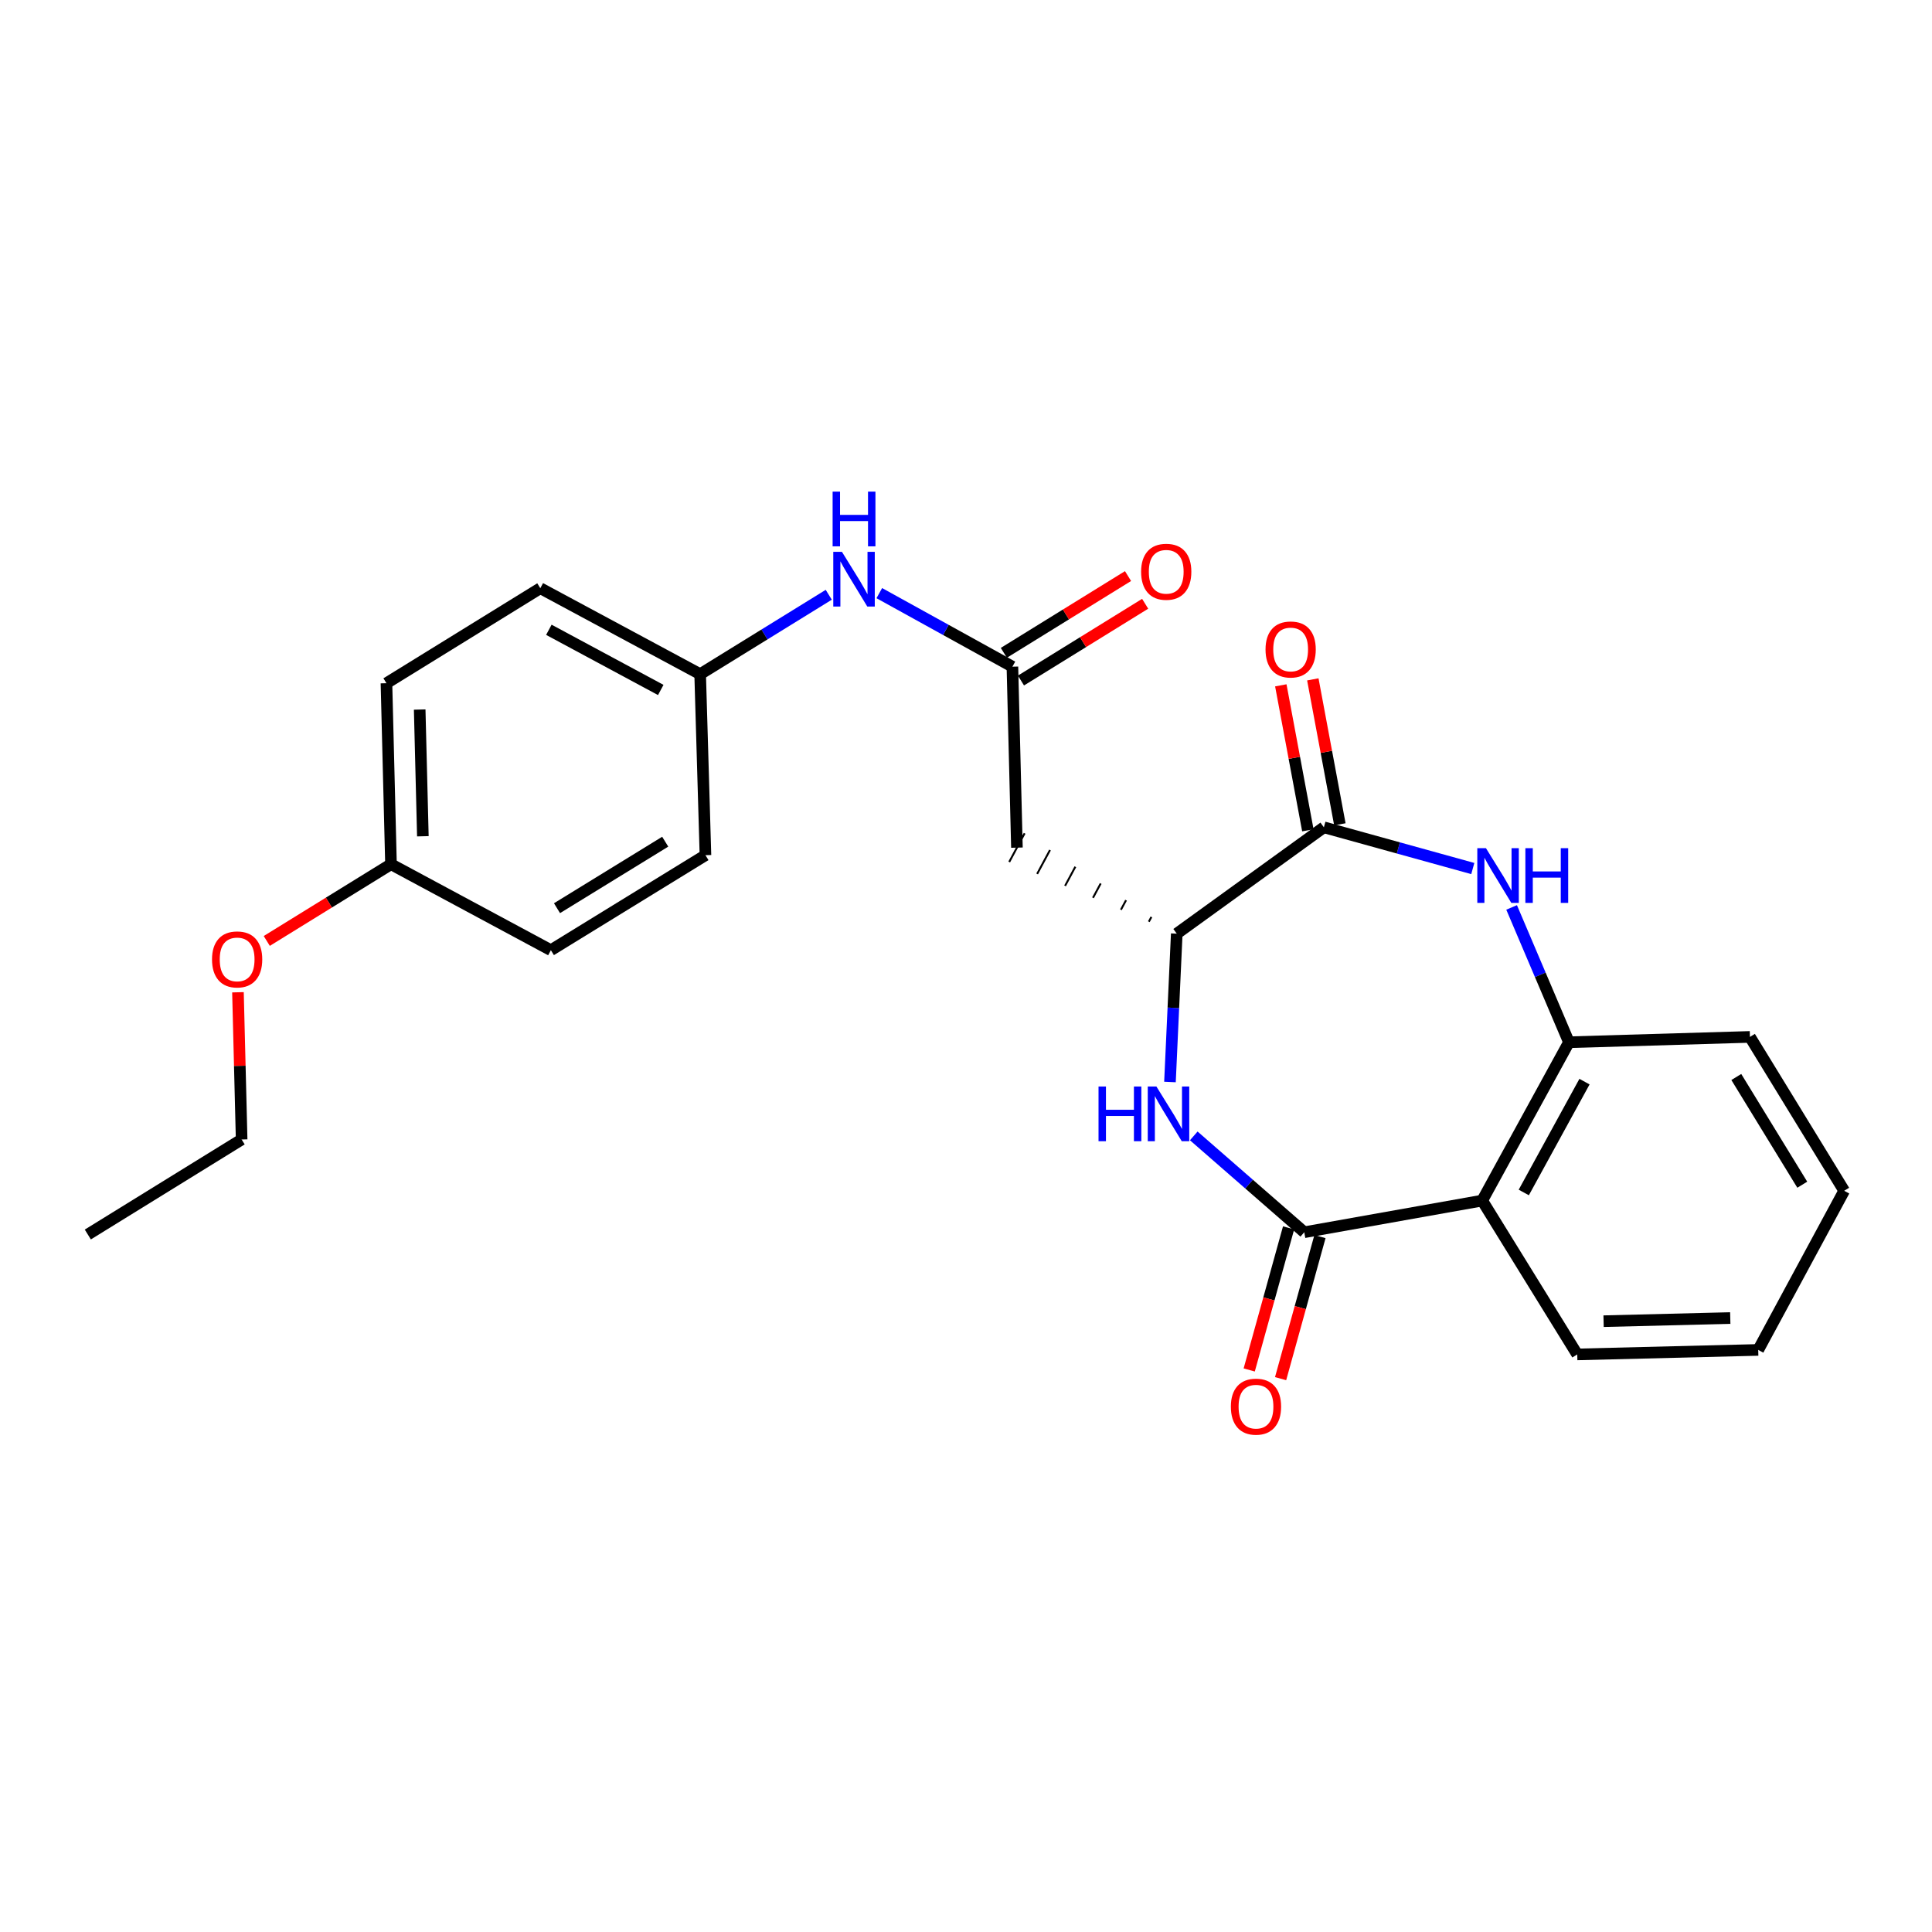 <?xml version='1.0' encoding='iso-8859-1'?>
<svg version='1.1' baseProfile='full'
              xmlns='http://www.w3.org/2000/svg'
                      xmlns:rdkit='http://www.rdkit.org/xml'
                      xmlns:xlink='http://www.w3.org/1999/xlink'
                  xml:space='preserve'
width='1000px' height='1000px' viewBox='0 0 1000 1000'>
<!-- END OF HEADER -->
<rect style='opacity:1.0;fill:#FFFFFF;stroke:none' width='1000' height='1000' x='0' y='0'> </rect>
<path class='bond-0' d='M 675.089,637.808 L 646.488,612.871' style='fill:none;fill-rule:evenodd;stroke:#000000;stroke-width:6px;stroke-linecap:butt;stroke-linejoin:miter;stroke-opacity:1' />
<path class='bond-0' d='M 646.488,612.871 L 617.888,587.933' style='fill:none;fill-rule:evenodd;stroke:#0000FF;stroke-width:6px;stroke-linecap:butt;stroke-linejoin:miter;stroke-opacity:1' />
<path class='bond-3' d='M 675.089,637.808 L 767.189,621.42' style='fill:none;fill-rule:evenodd;stroke:#000000;stroke-width:6px;stroke-linecap:butt;stroke-linejoin:miter;stroke-opacity:1' />
<path class='bond-9' d='M 666.967,635.557 L 656.778,672.323' style='fill:none;fill-rule:evenodd;stroke:#000000;stroke-width:6px;stroke-linecap:butt;stroke-linejoin:miter;stroke-opacity:1' />
<path class='bond-9' d='M 656.778,672.323 L 646.59,709.088' style='fill:none;fill-rule:evenodd;stroke:#FF0000;stroke-width:6px;stroke-linecap:butt;stroke-linejoin:miter;stroke-opacity:1' />
<path class='bond-9' d='M 683.211,640.059 L 673.022,676.824' style='fill:none;fill-rule:evenodd;stroke:#000000;stroke-width:6px;stroke-linecap:butt;stroke-linejoin:miter;stroke-opacity:1' />
<path class='bond-9' d='M 673.022,676.824 L 662.834,713.589' style='fill:none;fill-rule:evenodd;stroke:#FF0000;stroke-width:6px;stroke-linecap:butt;stroke-linejoin:miter;stroke-opacity:1' />
<path class='bond-4' d='M 605.572,560.042 L 607.33,521.649' style='fill:none;fill-rule:evenodd;stroke:#0000FF;stroke-width:6px;stroke-linecap:butt;stroke-linejoin:miter;stroke-opacity:1' />
<path class='bond-4' d='M 607.33,521.649 L 609.088,483.256' style='fill:none;fill-rule:evenodd;stroke:#000000;stroke-width:6px;stroke-linecap:butt;stroke-linejoin:miter;stroke-opacity:1' />
<path class='bond-1' d='M 782.41,469.681 L 797.247,504.571' style='fill:none;fill-rule:evenodd;stroke:#0000FF;stroke-width:6px;stroke-linecap:butt;stroke-linejoin:miter;stroke-opacity:1' />
<path class='bond-1' d='M 797.247,504.571 L 812.083,539.462' style='fill:none;fill-rule:evenodd;stroke:#000000;stroke-width:6px;stroke-linecap:butt;stroke-linejoin:miter;stroke-opacity:1' />
<path class='bond-25' d='M 762.314,449.555 L 723.772,438.883' style='fill:none;fill-rule:evenodd;stroke:#0000FF;stroke-width:6px;stroke-linecap:butt;stroke-linejoin:miter;stroke-opacity:1' />
<path class='bond-25' d='M 723.772,438.883 L 685.231,428.211' style='fill:none;fill-rule:evenodd;stroke:#000000;stroke-width:6px;stroke-linecap:butt;stroke-linejoin:miter;stroke-opacity:1' />
<path class='bond-2' d='M 685.231,428.211 L 609.088,483.256' style='fill:none;fill-rule:evenodd;stroke:#000000;stroke-width:6px;stroke-linecap:butt;stroke-linejoin:miter;stroke-opacity:1' />
<path class='bond-10' d='M 693.516,426.665 L 686.515,389.152' style='fill:none;fill-rule:evenodd;stroke:#000000;stroke-width:6px;stroke-linecap:butt;stroke-linejoin:miter;stroke-opacity:1' />
<path class='bond-10' d='M 686.515,389.152 L 679.514,351.64' style='fill:none;fill-rule:evenodd;stroke:#FF0000;stroke-width:6px;stroke-linecap:butt;stroke-linejoin:miter;stroke-opacity:1' />
<path class='bond-10' d='M 676.946,429.757 L 669.945,392.245' style='fill:none;fill-rule:evenodd;stroke:#000000;stroke-width:6px;stroke-linecap:butt;stroke-linejoin:miter;stroke-opacity:1' />
<path class='bond-10' d='M 669.945,392.245 L 662.944,354.732' style='fill:none;fill-rule:evenodd;stroke:#FF0000;stroke-width:6px;stroke-linecap:butt;stroke-linejoin:miter;stroke-opacity:1' />
<path class='bond-5' d='M 767.189,621.42 L 812.083,539.462' style='fill:none;fill-rule:evenodd;stroke:#000000;stroke-width:6px;stroke-linecap:butt;stroke-linejoin:miter;stroke-opacity:1' />
<path class='bond-5' d='M 788.707,617.224 L 820.132,559.853' style='fill:none;fill-rule:evenodd;stroke:#000000;stroke-width:6px;stroke-linecap:butt;stroke-linejoin:miter;stroke-opacity:1' />
<path class='bond-14' d='M 767.189,621.42 L 816.381,701.047' style='fill:none;fill-rule:evenodd;stroke:#000000;stroke-width:6px;stroke-linecap:butt;stroke-linejoin:miter;stroke-opacity:1' />
<path class='bond-6' d='M 595.965,474.599 L 594.634,477.073' style='fill:none;fill-rule:evenodd;stroke:#000000;stroke-width:1.0px;stroke-linecap:butt;stroke-linejoin:miter;stroke-opacity:1' />
<path class='bond-6' d='M 582.843,465.942 L 580.181,470.89' style='fill:none;fill-rule:evenodd;stroke:#000000;stroke-width:1.0px;stroke-linecap:butt;stroke-linejoin:miter;stroke-opacity:1' />
<path class='bond-6' d='M 569.721,457.286 L 565.727,464.707' style='fill:none;fill-rule:evenodd;stroke:#000000;stroke-width:1.0px;stroke-linecap:butt;stroke-linejoin:miter;stroke-opacity:1' />
<path class='bond-6' d='M 556.599,448.629 L 551.274,458.524' style='fill:none;fill-rule:evenodd;stroke:#000000;stroke-width:1.0px;stroke-linecap:butt;stroke-linejoin:miter;stroke-opacity:1' />
<path class='bond-6' d='M 543.477,439.972 L 536.821,452.341' style='fill:none;fill-rule:evenodd;stroke:#000000;stroke-width:1.0px;stroke-linecap:butt;stroke-linejoin:miter;stroke-opacity:1' />
<path class='bond-6' d='M 530.355,431.315 L 522.367,446.158' style='fill:none;fill-rule:evenodd;stroke:#000000;stroke-width:1.0px;stroke-linecap:butt;stroke-linejoin:miter;stroke-opacity:1' />
<path class='bond-19' d='M 812.083,539.462 L 905.766,536.699' style='fill:none;fill-rule:evenodd;stroke:#000000;stroke-width:6px;stroke-linecap:butt;stroke-linejoin:miter;stroke-opacity:1' />
<path class='bond-7' d='M 526.361,438.737 L 524.02,345.073' style='fill:none;fill-rule:evenodd;stroke:#000000;stroke-width:6px;stroke-linecap:butt;stroke-linejoin:miter;stroke-opacity:1' />
<path class='bond-8' d='M 524.02,345.073 L 489.572,326.039' style='fill:none;fill-rule:evenodd;stroke:#000000;stroke-width:6px;stroke-linecap:butt;stroke-linejoin:miter;stroke-opacity:1' />
<path class='bond-8' d='M 489.572,326.039 L 455.124,307.005' style='fill:none;fill-rule:evenodd;stroke:#0000FF;stroke-width:6px;stroke-linecap:butt;stroke-linejoin:miter;stroke-opacity:1' />
<path class='bond-11' d='M 528.451,352.242 L 560.59,332.377' style='fill:none;fill-rule:evenodd;stroke:#000000;stroke-width:6px;stroke-linecap:butt;stroke-linejoin:miter;stroke-opacity:1' />
<path class='bond-11' d='M 560.59,332.377 L 592.729,312.513' style='fill:none;fill-rule:evenodd;stroke:#FF0000;stroke-width:6px;stroke-linecap:butt;stroke-linejoin:miter;stroke-opacity:1' />
<path class='bond-11' d='M 519.589,337.904 L 551.728,318.039' style='fill:none;fill-rule:evenodd;stroke:#000000;stroke-width:6px;stroke-linecap:butt;stroke-linejoin:miter;stroke-opacity:1' />
<path class='bond-11' d='M 551.728,318.039 L 583.866,298.174' style='fill:none;fill-rule:evenodd;stroke:#FF0000;stroke-width:6px;stroke-linecap:butt;stroke-linejoin:miter;stroke-opacity:1' />
<path class='bond-12' d='M 428.963,307.852 L 395.68,328.401' style='fill:none;fill-rule:evenodd;stroke:#0000FF;stroke-width:6px;stroke-linecap:butt;stroke-linejoin:miter;stroke-opacity:1' />
<path class='bond-12' d='M 395.68,328.401 L 362.397,348.95' style='fill:none;fill-rule:evenodd;stroke:#000000;stroke-width:6px;stroke-linecap:butt;stroke-linejoin:miter;stroke-opacity:1' />
<path class='bond-15' d='M 362.397,348.95 L 365.141,442.642' style='fill:none;fill-rule:evenodd;stroke:#000000;stroke-width:6px;stroke-linecap:butt;stroke-linejoin:miter;stroke-opacity:1' />
<path class='bond-16' d='M 362.397,348.95 L 279.662,304.459' style='fill:none;fill-rule:evenodd;stroke:#000000;stroke-width:6px;stroke-linecap:butt;stroke-linejoin:miter;stroke-opacity:1' />
<path class='bond-16' d='M 342.004,357.122 L 284.089,325.978' style='fill:none;fill-rule:evenodd;stroke:#000000;stroke-width:6px;stroke-linecap:butt;stroke-linejoin:miter;stroke-opacity:1' />
<path class='bond-13' d='M 202.376,447.324 L 200.026,353.632' style='fill:none;fill-rule:evenodd;stroke:#000000;stroke-width:6px;stroke-linecap:butt;stroke-linejoin:miter;stroke-opacity:1' />
<path class='bond-13' d='M 218.874,432.848 L 217.229,367.263' style='fill:none;fill-rule:evenodd;stroke:#000000;stroke-width:6px;stroke-linecap:butt;stroke-linejoin:miter;stroke-opacity:1' />
<path class='bond-20' d='M 202.376,447.324 L 170.228,467.178' style='fill:none;fill-rule:evenodd;stroke:#000000;stroke-width:6px;stroke-linecap:butt;stroke-linejoin:miter;stroke-opacity:1' />
<path class='bond-20' d='M 170.228,467.178 L 138.08,487.033' style='fill:none;fill-rule:evenodd;stroke:#FF0000;stroke-width:6px;stroke-linecap:butt;stroke-linejoin:miter;stroke-opacity:1' />
<path class='bond-27' d='M 202.376,447.324 L 285.131,491.815' style='fill:none;fill-rule:evenodd;stroke:#000000;stroke-width:6px;stroke-linecap:butt;stroke-linejoin:miter;stroke-opacity:1' />
<path class='bond-22' d='M 816.381,701.047 L 910.055,698.715' style='fill:none;fill-rule:evenodd;stroke:#000000;stroke-width:6px;stroke-linecap:butt;stroke-linejoin:miter;stroke-opacity:1' />
<path class='bond-22' d='M 830.013,683.846 L 895.584,682.214' style='fill:none;fill-rule:evenodd;stroke:#000000;stroke-width:6px;stroke-linecap:butt;stroke-linejoin:miter;stroke-opacity:1' />
<path class='bond-18' d='M 365.141,442.642 L 285.131,491.815' style='fill:none;fill-rule:evenodd;stroke:#000000;stroke-width:6px;stroke-linecap:butt;stroke-linejoin:miter;stroke-opacity:1' />
<path class='bond-18' d='M 344.314,435.657 L 288.306,470.078' style='fill:none;fill-rule:evenodd;stroke:#000000;stroke-width:6px;stroke-linecap:butt;stroke-linejoin:miter;stroke-opacity:1' />
<path class='bond-17' d='M 279.662,304.459 L 200.026,353.632' style='fill:none;fill-rule:evenodd;stroke:#000000;stroke-width:6px;stroke-linecap:butt;stroke-linejoin:miter;stroke-opacity:1' />
<path class='bond-26' d='M 905.766,536.699 L 954.545,616.345' style='fill:none;fill-rule:evenodd;stroke:#000000;stroke-width:6px;stroke-linecap:butt;stroke-linejoin:miter;stroke-opacity:1' />
<path class='bond-26' d='M 898.708,557.45 L 932.854,613.202' style='fill:none;fill-rule:evenodd;stroke:#000000;stroke-width:6px;stroke-linecap:butt;stroke-linejoin:miter;stroke-opacity:1' />
<path class='bond-21' d='M 123.167,513.6 L 124.12,551.698' style='fill:none;fill-rule:evenodd;stroke:#FF0000;stroke-width:6px;stroke-linecap:butt;stroke-linejoin:miter;stroke-opacity:1' />
<path class='bond-21' d='M 124.12,551.698 L 125.072,589.796' style='fill:none;fill-rule:evenodd;stroke:#000000;stroke-width:6px;stroke-linecap:butt;stroke-linejoin:miter;stroke-opacity:1' />
<path class='bond-24' d='M 125.072,589.796 L 45.455,638.979' style='fill:none;fill-rule:evenodd;stroke:#000000;stroke-width:6px;stroke-linecap:butt;stroke-linejoin:miter;stroke-opacity:1' />
<path class='bond-23' d='M 910.055,698.715 L 954.545,616.345' style='fill:none;fill-rule:evenodd;stroke:#000000;stroke-width:6px;stroke-linecap:butt;stroke-linejoin:miter;stroke-opacity:1' />
<path  class='atom-1' d='M 568.597 562.376
L 572.437 562.376
L 572.437 574.416
L 586.917 574.416
L 586.917 562.376
L 590.757 562.376
L 590.757 590.696
L 586.917 590.696
L 586.917 577.616
L 572.437 577.616
L 572.437 590.696
L 568.597 590.696
L 568.597 562.376
' fill='#0000FF'/>
<path  class='atom-1' d='M 598.557 562.376
L 607.837 577.376
Q 608.757 578.856, 610.237 581.536
Q 611.717 584.216, 611.797 584.376
L 611.797 562.376
L 615.557 562.376
L 615.557 590.696
L 611.677 590.696
L 601.717 574.296
Q 600.557 572.376, 599.317 570.176
Q 598.117 567.976, 597.757 567.296
L 597.757 590.696
L 594.077 590.696
L 594.077 562.376
L 598.557 562.376
' fill='#0000FF'/>
<path  class='atom-2' d='M 769.132 439.017
L 778.412 454.017
Q 779.332 455.497, 780.812 458.177
Q 782.292 460.857, 782.372 461.017
L 782.372 439.017
L 786.132 439.017
L 786.132 467.337
L 782.252 467.337
L 772.292 450.937
Q 771.132 449.017, 769.892 446.817
Q 768.692 444.617, 768.332 443.937
L 768.332 467.337
L 764.652 467.337
L 764.652 439.017
L 769.132 439.017
' fill='#0000FF'/>
<path  class='atom-2' d='M 789.532 439.017
L 793.372 439.017
L 793.372 451.057
L 807.852 451.057
L 807.852 439.017
L 811.692 439.017
L 811.692 467.337
L 807.852 467.337
L 807.852 454.257
L 793.372 454.257
L 793.372 467.337
L 789.532 467.337
L 789.532 439.017
' fill='#0000FF'/>
<path  class='atom-9' d='M 435.783 285.616
L 445.063 300.616
Q 445.983 302.096, 447.463 304.776
Q 448.943 307.456, 449.023 307.616
L 449.023 285.616
L 452.783 285.616
L 452.783 313.936
L 448.903 313.936
L 438.943 297.536
Q 437.783 295.616, 436.543 293.416
Q 435.343 291.216, 434.983 290.536
L 434.983 313.936
L 431.303 313.936
L 431.303 285.616
L 435.783 285.616
' fill='#0000FF'/>
<path  class='atom-9' d='M 430.963 254.464
L 434.803 254.464
L 434.803 266.504
L 449.283 266.504
L 449.283 254.464
L 453.123 254.464
L 453.123 282.784
L 449.283 282.784
L 449.283 269.704
L 434.803 269.704
L 434.803 282.784
L 430.963 282.784
L 430.963 254.464
' fill='#0000FF'/>
<path  class='atom-10' d='M 637.095 728.078
Q 637.095 721.278, 640.455 717.478
Q 643.815 713.678, 650.095 713.678
Q 656.375 713.678, 659.735 717.478
Q 663.095 721.278, 663.095 728.078
Q 663.095 734.958, 659.695 738.878
Q 656.295 742.758, 650.095 742.758
Q 643.855 742.758, 640.455 738.878
Q 637.095 734.998, 637.095 728.078
M 650.095 739.558
Q 654.415 739.558, 656.735 736.678
Q 659.095 733.758, 659.095 728.078
Q 659.095 722.518, 656.735 719.718
Q 654.415 716.878, 650.095 716.878
Q 645.775 716.878, 643.415 719.678
Q 641.095 722.478, 641.095 728.078
Q 641.095 733.798, 643.415 736.678
Q 645.775 739.558, 650.095 739.558
' fill='#FF0000'/>
<path  class='atom-11' d='M 655.037 336.163
Q 655.037 329.363, 658.397 325.563
Q 661.757 321.763, 668.037 321.763
Q 674.317 321.763, 677.677 325.563
Q 681.037 329.363, 681.037 336.163
Q 681.037 343.043, 677.637 346.963
Q 674.237 350.843, 668.037 350.843
Q 661.797 350.843, 658.397 346.963
Q 655.037 343.083, 655.037 336.163
M 668.037 347.643
Q 672.357 347.643, 674.677 344.763
Q 677.037 341.843, 677.037 336.163
Q 677.037 330.603, 674.677 327.803
Q 672.357 324.963, 668.037 324.963
Q 663.717 324.963, 661.357 327.763
Q 659.037 330.563, 659.037 336.163
Q 659.037 341.883, 661.357 344.763
Q 663.717 347.643, 668.037 347.643
' fill='#FF0000'/>
<path  class='atom-12' d='M 590.637 295.942
Q 590.637 289.142, 593.997 285.342
Q 597.357 281.542, 603.637 281.542
Q 609.917 281.542, 613.277 285.342
Q 616.637 289.142, 616.637 295.942
Q 616.637 302.822, 613.237 306.742
Q 609.837 310.622, 603.637 310.622
Q 597.397 310.622, 593.997 306.742
Q 590.637 302.862, 590.637 295.942
M 603.637 307.422
Q 607.957 307.422, 610.277 304.542
Q 612.637 301.622, 612.637 295.942
Q 612.637 290.382, 610.277 287.582
Q 607.957 284.742, 603.637 284.742
Q 599.317 284.742, 596.957 287.542
Q 594.637 290.342, 594.637 295.942
Q 594.637 301.662, 596.957 304.542
Q 599.317 307.422, 603.637 307.422
' fill='#FF0000'/>
<path  class='atom-21' d='M 109.74 496.587
Q 109.74 489.787, 113.1 485.987
Q 116.46 482.187, 122.74 482.187
Q 129.02 482.187, 132.38 485.987
Q 135.74 489.787, 135.74 496.587
Q 135.74 503.467, 132.34 507.387
Q 128.94 511.267, 122.74 511.267
Q 116.5 511.267, 113.1 507.387
Q 109.74 503.507, 109.74 496.587
M 122.74 508.067
Q 127.06 508.067, 129.38 505.187
Q 131.74 502.267, 131.74 496.587
Q 131.74 491.027, 129.38 488.227
Q 127.06 485.387, 122.74 485.387
Q 118.42 485.387, 116.06 488.187
Q 113.74 490.987, 113.74 496.587
Q 113.74 502.307, 116.06 505.187
Q 118.42 508.067, 122.74 508.067
' fill='#FF0000'/>
</svg>
